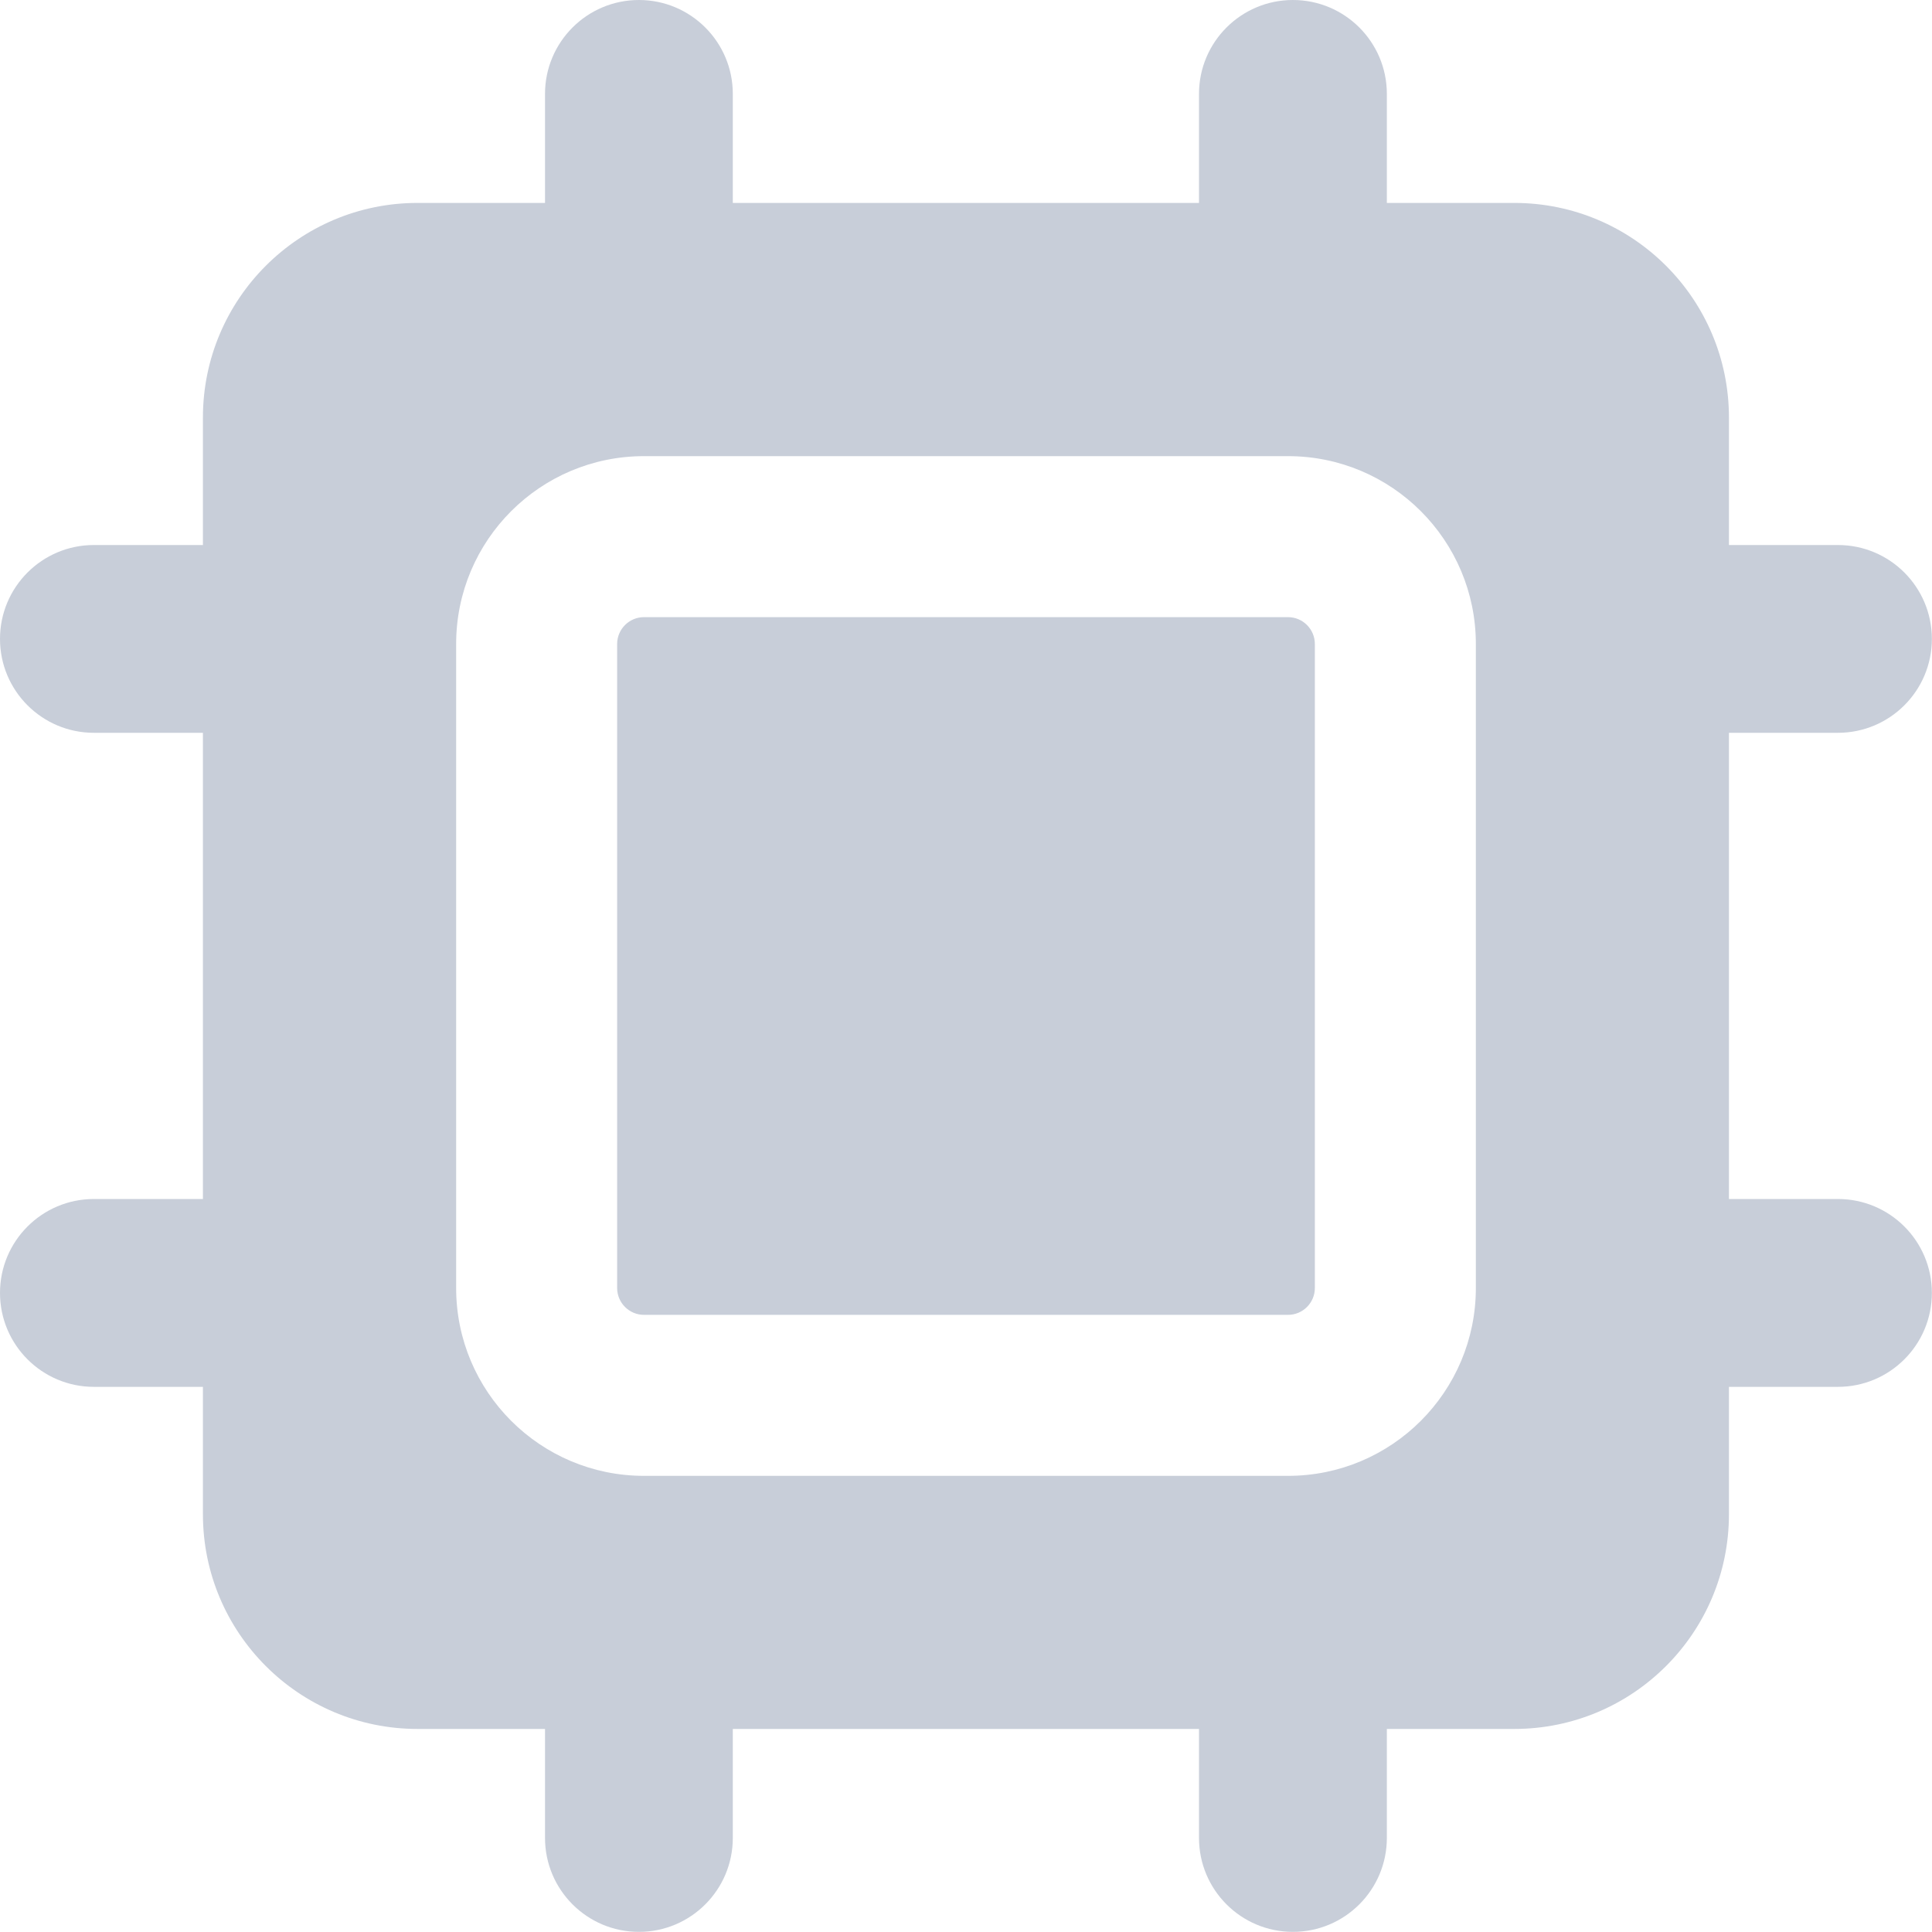 <svg width="30" height="30" viewBox="0 0 30 30" fill="none" xmlns="http://www.w3.org/2000/svg">
<path d="M9.921 0C10.726 0 11.379 0.653 11.379 1.458V5.456H8.463V1.458C8.463 0.653 9.116 0 9.921 0Z" fill="#C8CED9"/>
<path d="M11.379 24.542H8.463V28.539C8.463 29.345 9.116 29.998 9.921 29.998C10.726 29.998 11.379 29.345 11.379 28.539V24.542Z" fill="#C8CED9"/>
<path d="M21.535 24.542H18.618V28.539C18.618 29.345 19.271 29.998 20.076 29.998C20.882 29.998 21.535 29.345 21.535 28.539V24.542Z" fill="#C8CED9"/>
<path d="M21.535 1.458C21.535 0.653 20.882 0 20.076 0C19.271 0 18.618 0.653 18.618 1.458V5.456H21.535V1.458Z" fill="#C8CED9"/>
<path d="M24.542 8.463H28.539C29.345 8.463 29.998 9.116 29.998 9.921C29.998 10.726 29.345 11.379 28.539 11.379H24.542V8.463Z" fill="#C8CED9"/>
<path d="M24.542 18.618V21.535H28.539C29.345 21.535 29.998 20.882 29.998 20.076C29.998 19.271 29.345 18.618 28.539 18.618H24.542Z" fill="#C8CED9"/>
<path d="M0 9.921C0 9.116 0.653 8.463 1.458 8.463H5.456V11.379H1.458C0.653 11.379 0 10.726 0 9.921Z" fill="#C8CED9"/>
<path d="M1.458 18.618C0.653 18.618 0 19.271 0 20.076C0 20.882 0.653 21.535 1.458 21.535H5.456V18.618H1.458Z" fill="#C8CED9"/>
<path d="M9.583 10C9.583 9.77 9.77 9.583 10 9.583H20C20.23 9.583 20.417 9.77 20.417 10V20C20.417 20.23 20.23 20.417 20 20.417H10C9.77 20.417 9.583 20.23 9.583 20V10Z" fill="#C8CED9"/>
<path fill-rule="evenodd" clip-rule="evenodd" d="M6.484 3.151C4.643 3.151 3.151 4.643 3.151 6.484V23.513C3.151 25.354 4.643 26.847 6.484 26.847H23.513C25.354 26.847 26.847 25.354 26.847 23.513V6.484C26.847 4.643 25.354 3.151 23.513 3.151H6.484ZM10 7.083C8.389 7.083 7.083 8.389 7.083 10V20C7.083 21.611 8.389 22.917 10 22.917H20C21.611 22.917 22.917 21.611 22.917 20V10C22.917 8.389 21.611 7.083 20 7.083H10Z" fill="#C8CED9"/>
</svg>
